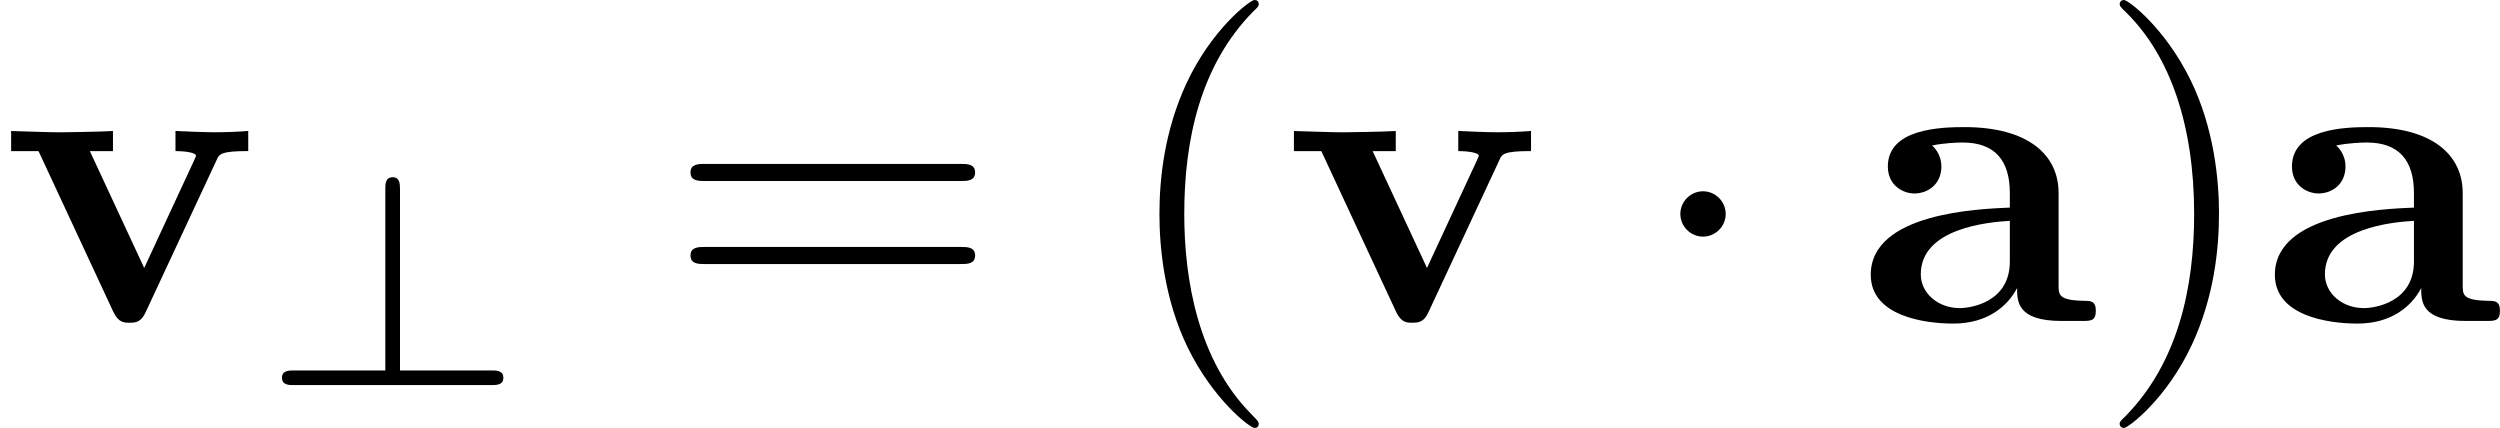 <?xml version='1.0' encoding='UTF-8'?>
<!-- This file was generated by dvisvgm 1.15.1 -->
<svg height='12.5pt' version='1.1' viewBox='61.768 55.293 58.199 9.963' width='73.022pt' xmlns='http://www.w3.org/2000/svg' xmlns:xlink='http://www.w3.org/1999/xlink'>
<defs>
<path d='m3.726 -0.767c0 0.309 0 0.767 1.036 0.767h0.478c0.199 0 0.319 0 0.319 -0.239c0 -0.229 -0.13 -0.229 -0.259 -0.229c-0.608 -0.01 -0.608 -0.139 -0.608 -0.369v-2.142c0 -0.887 -0.707 -1.534 -2.192 -1.534c-0.568 0 -1.783 0.04 -1.783 0.917c0 0.438 0.349 0.628 0.618 0.628c0.309 0 0.628 -0.209 0.628 -0.628c0 -0.299 -0.189 -0.468 -0.219 -0.488c0.279 -0.06 0.598 -0.07 0.717 -0.07c0.747 0 1.096 0.418 1.096 1.176v0.339c-0.707 0.03 -3.238 0.12 -3.238 1.564c0 0.956 1.235 1.136 1.923 1.136c0.797 0 1.265 -0.408 1.484 -0.827zm-0.169 -1.564v0.946c0 0.956 -0.917 1.086 -1.166 1.086c-0.508 0 -0.907 -0.349 -0.907 -0.787c0 -1.076 1.574 -1.215 2.072 -1.245z' id='g0-97'/>
<path d='m5.041 -3.746c0.06 -0.139 0.1 -0.209 0.737 -0.209v-0.468c-0.249 0.02 -0.538 0.03 -0.787 0.03s-0.697 -0.02 -0.907 -0.03v0.468c0.189 0 0.478 0.03 0.478 0.11c0 0.01 -0.01 0.03 -0.05 0.12l-1.156 2.491l-1.265 -2.72h0.538v-0.468c-0.329 0.02 -1.225 0.03 -1.235 0.03c-0.279 0 -0.727 -0.02 -1.136 -0.03v0.468h0.638l1.743 3.746c0.12 0.249 0.249 0.249 0.379 0.249c0.169 0 0.269 -0.03 0.369 -0.239l1.654 -3.547z' id='g0-118'/>
<path d='m3.285 -4.568c0 -0.105 0 -0.272 -0.167 -0.272c-0.174 0 -0.174 0.16 -0.174 0.272v4.226h-2.127c-0.105 0 -0.279 0 -0.279 0.167c0 0.174 0.16 0.174 0.279 0.174h4.596c0.112 0 0.279 0 0.279 -0.167c0 -0.174 -0.16 -0.174 -0.279 -0.174h-2.127v-4.226z' id='g2-63'/>
<path d='m1.913 -2.491c0 -0.289 -0.239 -0.528 -0.528 -0.528s-0.528 0.239 -0.528 0.528s0.239 0.528 0.528 0.528s0.528 -0.239 0.528 -0.528z' id='g1-1'/>
<path d='m3.298 2.391c0 -0.03 0 -0.05 -0.169 -0.219c-1.245 -1.255 -1.564 -3.138 -1.564 -4.663c0 -1.734 0.379 -3.467 1.604 -4.712c0.13 -0.12 0.13 -0.139 0.13 -0.169c0 -0.07 -0.04 -0.1 -0.1 -0.1c-0.1 0 -0.996 0.677 -1.584 1.943c-0.508 1.096 -0.628 2.202 -0.628 3.039c0 0.777 0.11 1.983 0.658 3.108c0.598 1.225 1.455 1.873 1.554 1.873c0.06 0 0.1 -0.03 0.1 -0.1z' id='g3-40'/>
<path d='m2.879 -2.491c0 -0.777 -0.11 -1.983 -0.658 -3.108c-0.598 -1.225 -1.455 -1.873 -1.554 -1.873c-0.06 0 -0.1 0.04 -0.1 0.1c0 0.03 0 0.05 0.189 0.229c0.976 0.986 1.544 2.57 1.544 4.653c0 1.704 -0.369 3.457 -1.604 4.712c-0.13 0.12 -0.13 0.139 -0.13 0.169c0 0.06 0.04 0.1 0.1 0.1c0.1 0 0.996 -0.677 1.584 -1.943c0.508 -1.096 0.628 -2.202 0.628 -3.039z' id='g3-41'/>
<path d='m6.844 -3.258c0.149 0 0.339 0 0.339 -0.199s-0.189 -0.199 -0.329 -0.199h-5.968c-0.139 0 -0.329 0 -0.329 0.199s0.189 0.199 0.339 0.199h5.948zm0.01 1.933c0.139 0 0.329 0 0.329 -0.199s-0.189 -0.199 -0.339 -0.199h-5.948c-0.149 0 -0.339 0 -0.339 0.199s0.189 0.199 0.329 0.199h5.968z' id='g3-61'/>
</defs>
<g id='page1'>
<use x='61.768' xlink:href='#g0-118' y='62.765'/>
<use x='67.793' xlink:href='#g2-63' y='64.259'/>
<use x='77.285' xlink:href='#g3-61' y='62.765'/>
<use x='87.772' xlink:href='#g3-40' y='62.765'/>
<use x='91.632' xlink:href='#g0-118' y='62.765'/>
<use x='100.029' xlink:href='#g1-1' y='62.765'/>
<use x='105' xlink:href='#g0-97' y='62.765'/>
<use x='110.548' xlink:href='#g3-41' y='62.765'/>
<use x='114.408' xlink:href='#g0-97' y='62.765'/>
</g>
</svg>

